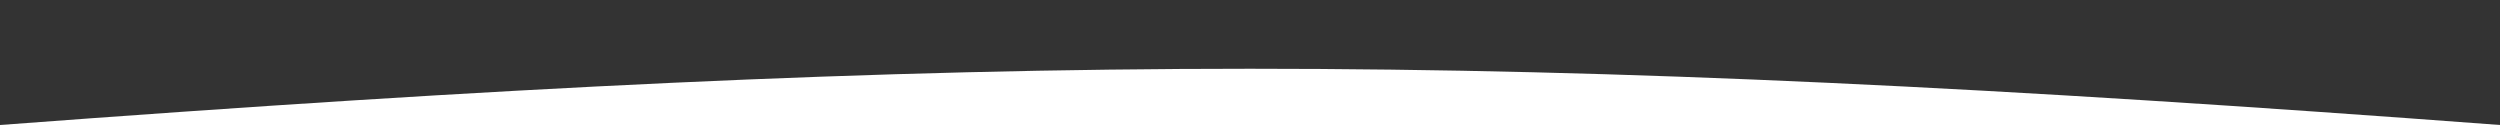 <svg xmlns="http://www.w3.org/2000/svg" viewBox="0 -5 100 5">
	<rect x="0" y="-5" width="100" height="5" fill="#333333" stroke="none"/>
	<path d="M 0 0 C 40 -3 60 -3 100 0 L 0 0" fill="#ffffff"/>
</svg>